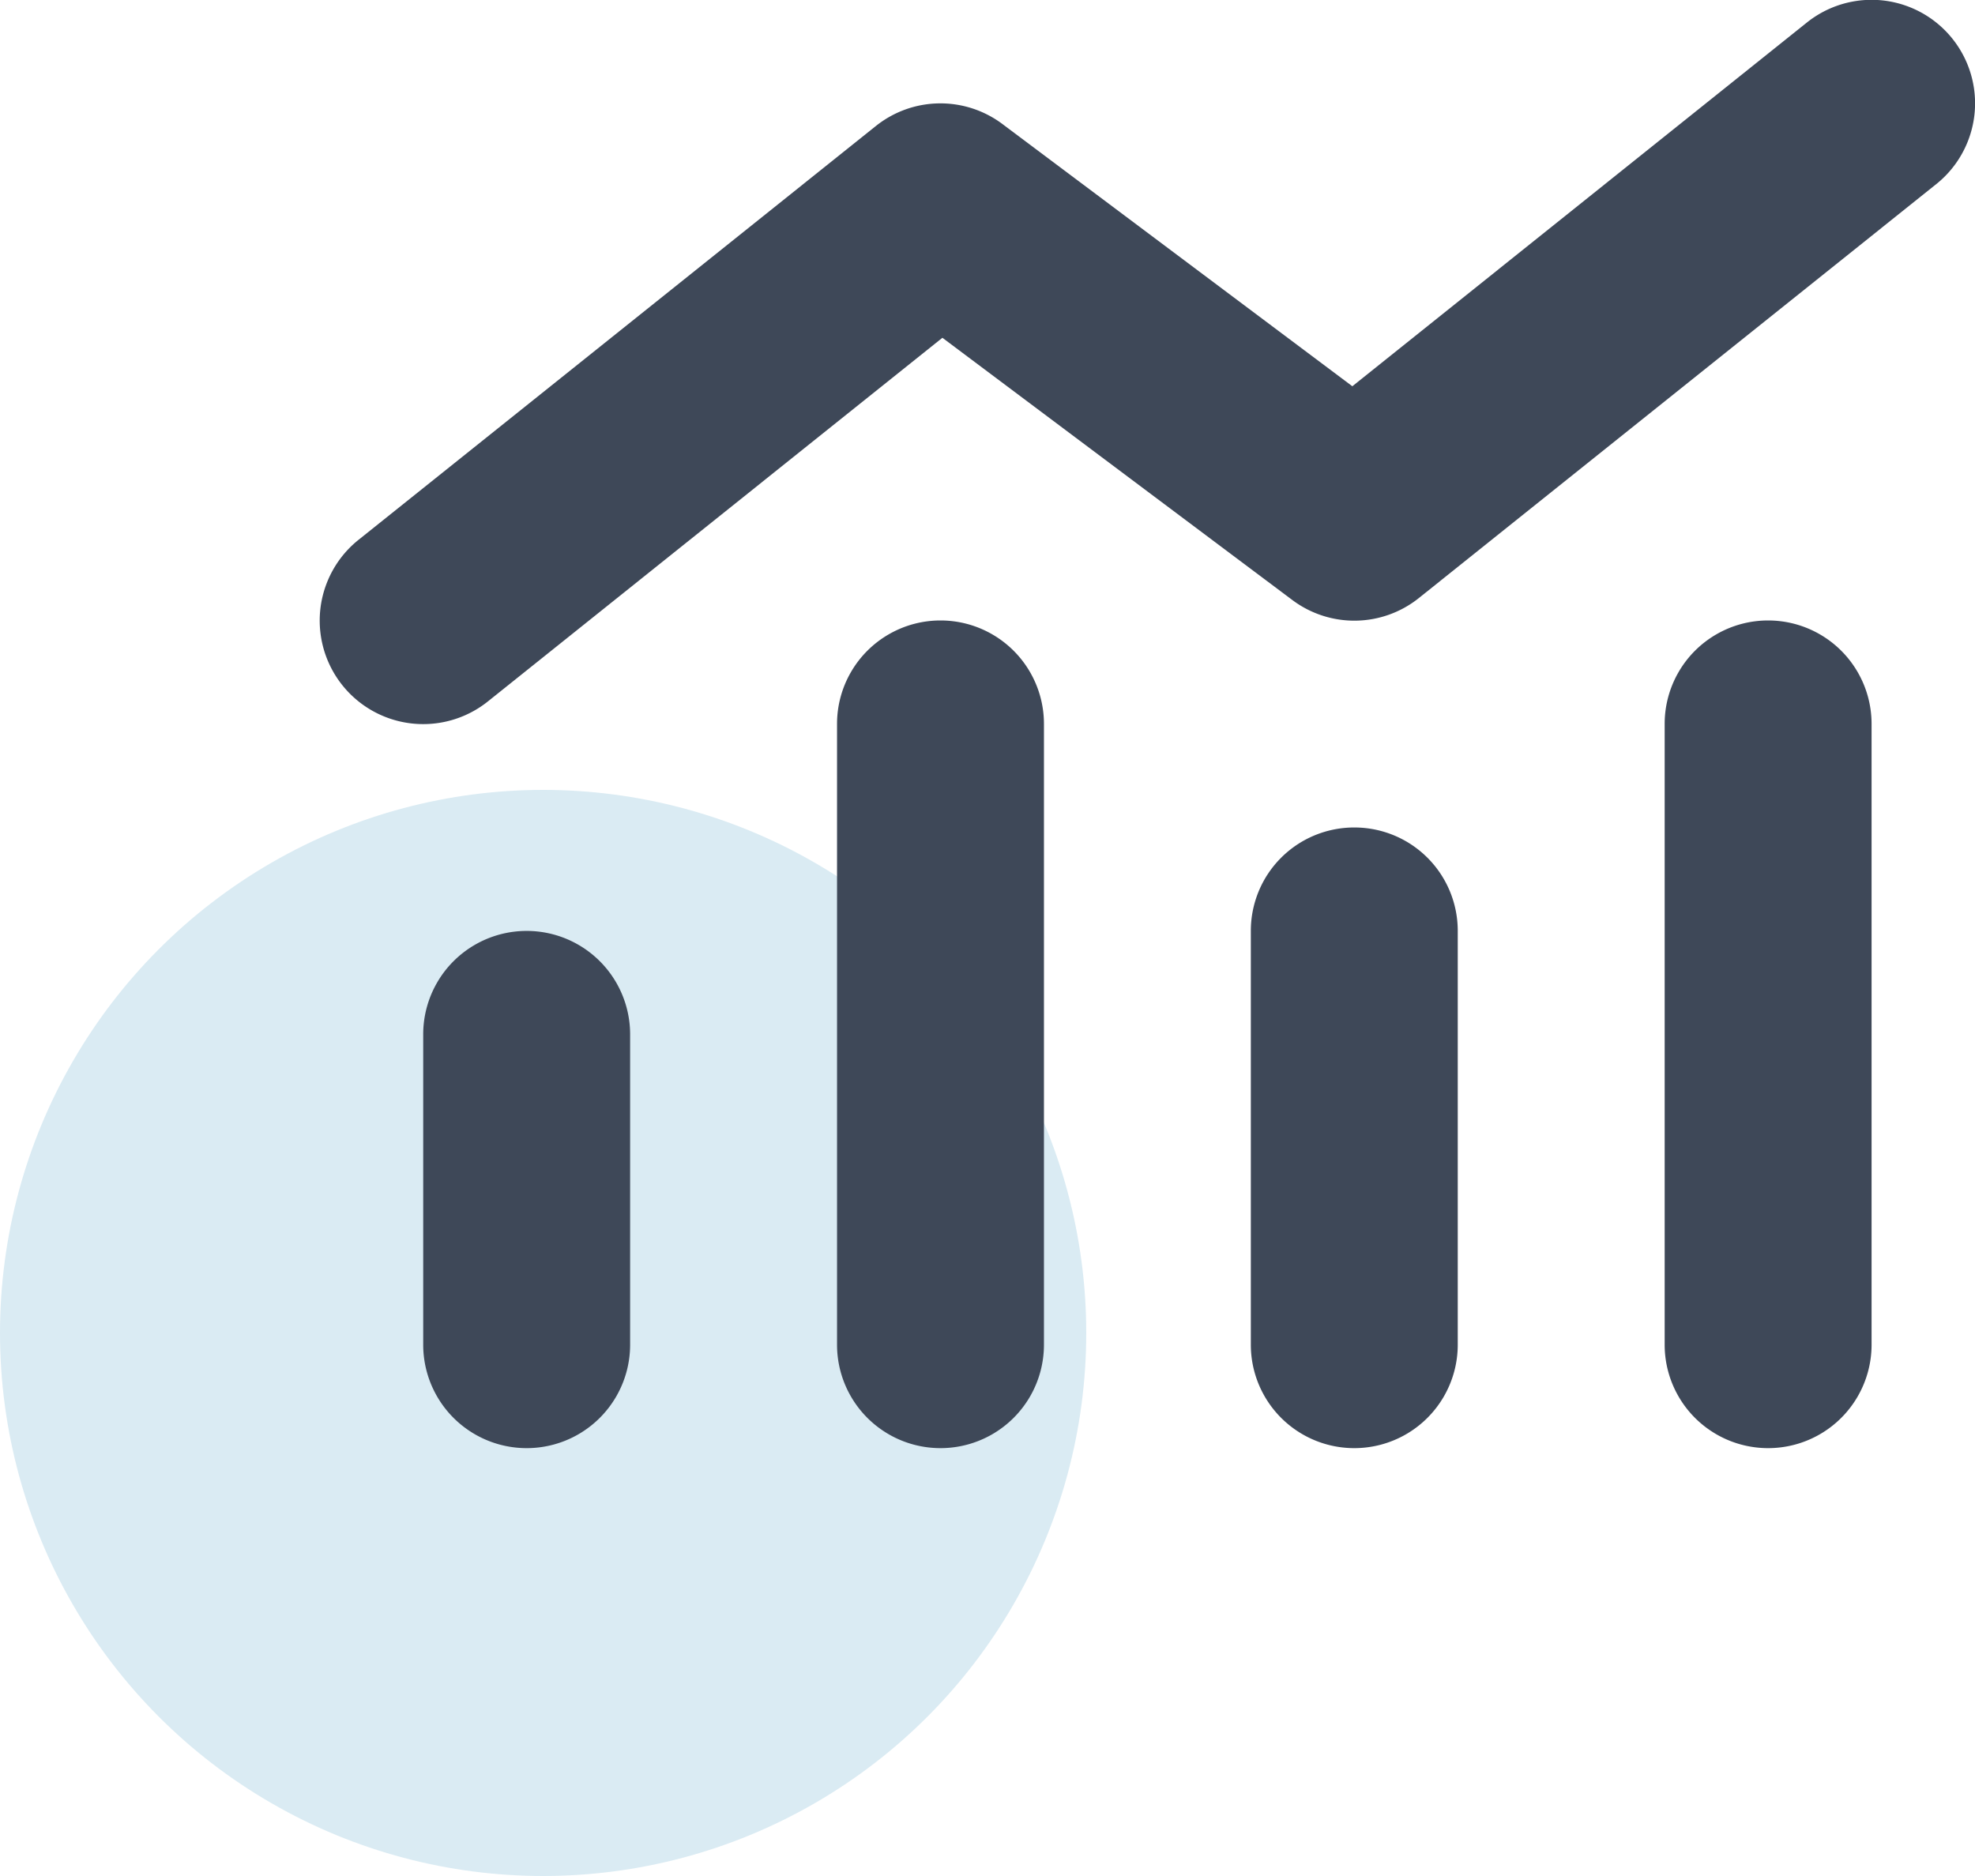 <svg xmlns="http://www.w3.org/2000/svg" width="60" height="57" viewBox="0 0 60 57">
  <g id="Group_10425" data-name="Group 10425" transform="translate(-192 -147)">
    <circle id="Ellipse_40" data-name="Ellipse 40" cx="16.5" cy="16.5" r="16.5" transform="translate(192 171)" fill="#daebf3"/>
    <path id="chart-mixed-solid" d="M49.112,37.6a3.144,3.144,0,1,0-3.929-4.911L31.374,43.741,20.747,35.776a3.14,3.14,0,0,0-3.85.059L1.183,48.406a3.144,3.144,0,1,0,3.929,4.911L18.92,42.268l10.627,7.965a3.14,3.14,0,0,0,3.85-.059ZM15.719,54V72.862a3.143,3.143,0,0,0,6.286,0V54a3.143,3.143,0,0,0-6.286,0ZM3.147,63.433v9.429a3.143,3.143,0,1,0,6.286,0V63.433a3.143,3.143,0,1,0-6.286,0Zm28.286-6.286A3.14,3.14,0,0,0,28.29,60.29V72.862a3.143,3.143,0,1,0,6.286,0V60.29A3.14,3.14,0,0,0,31.433,57.147ZM40.862,54V72.862a3.143,3.143,0,1,0,6.286,0V54a3.143,3.143,0,0,0-6.286,0Z" transform="translate(201.71 114.995)" fill="#3e4858"/>
  </g>
</svg>
